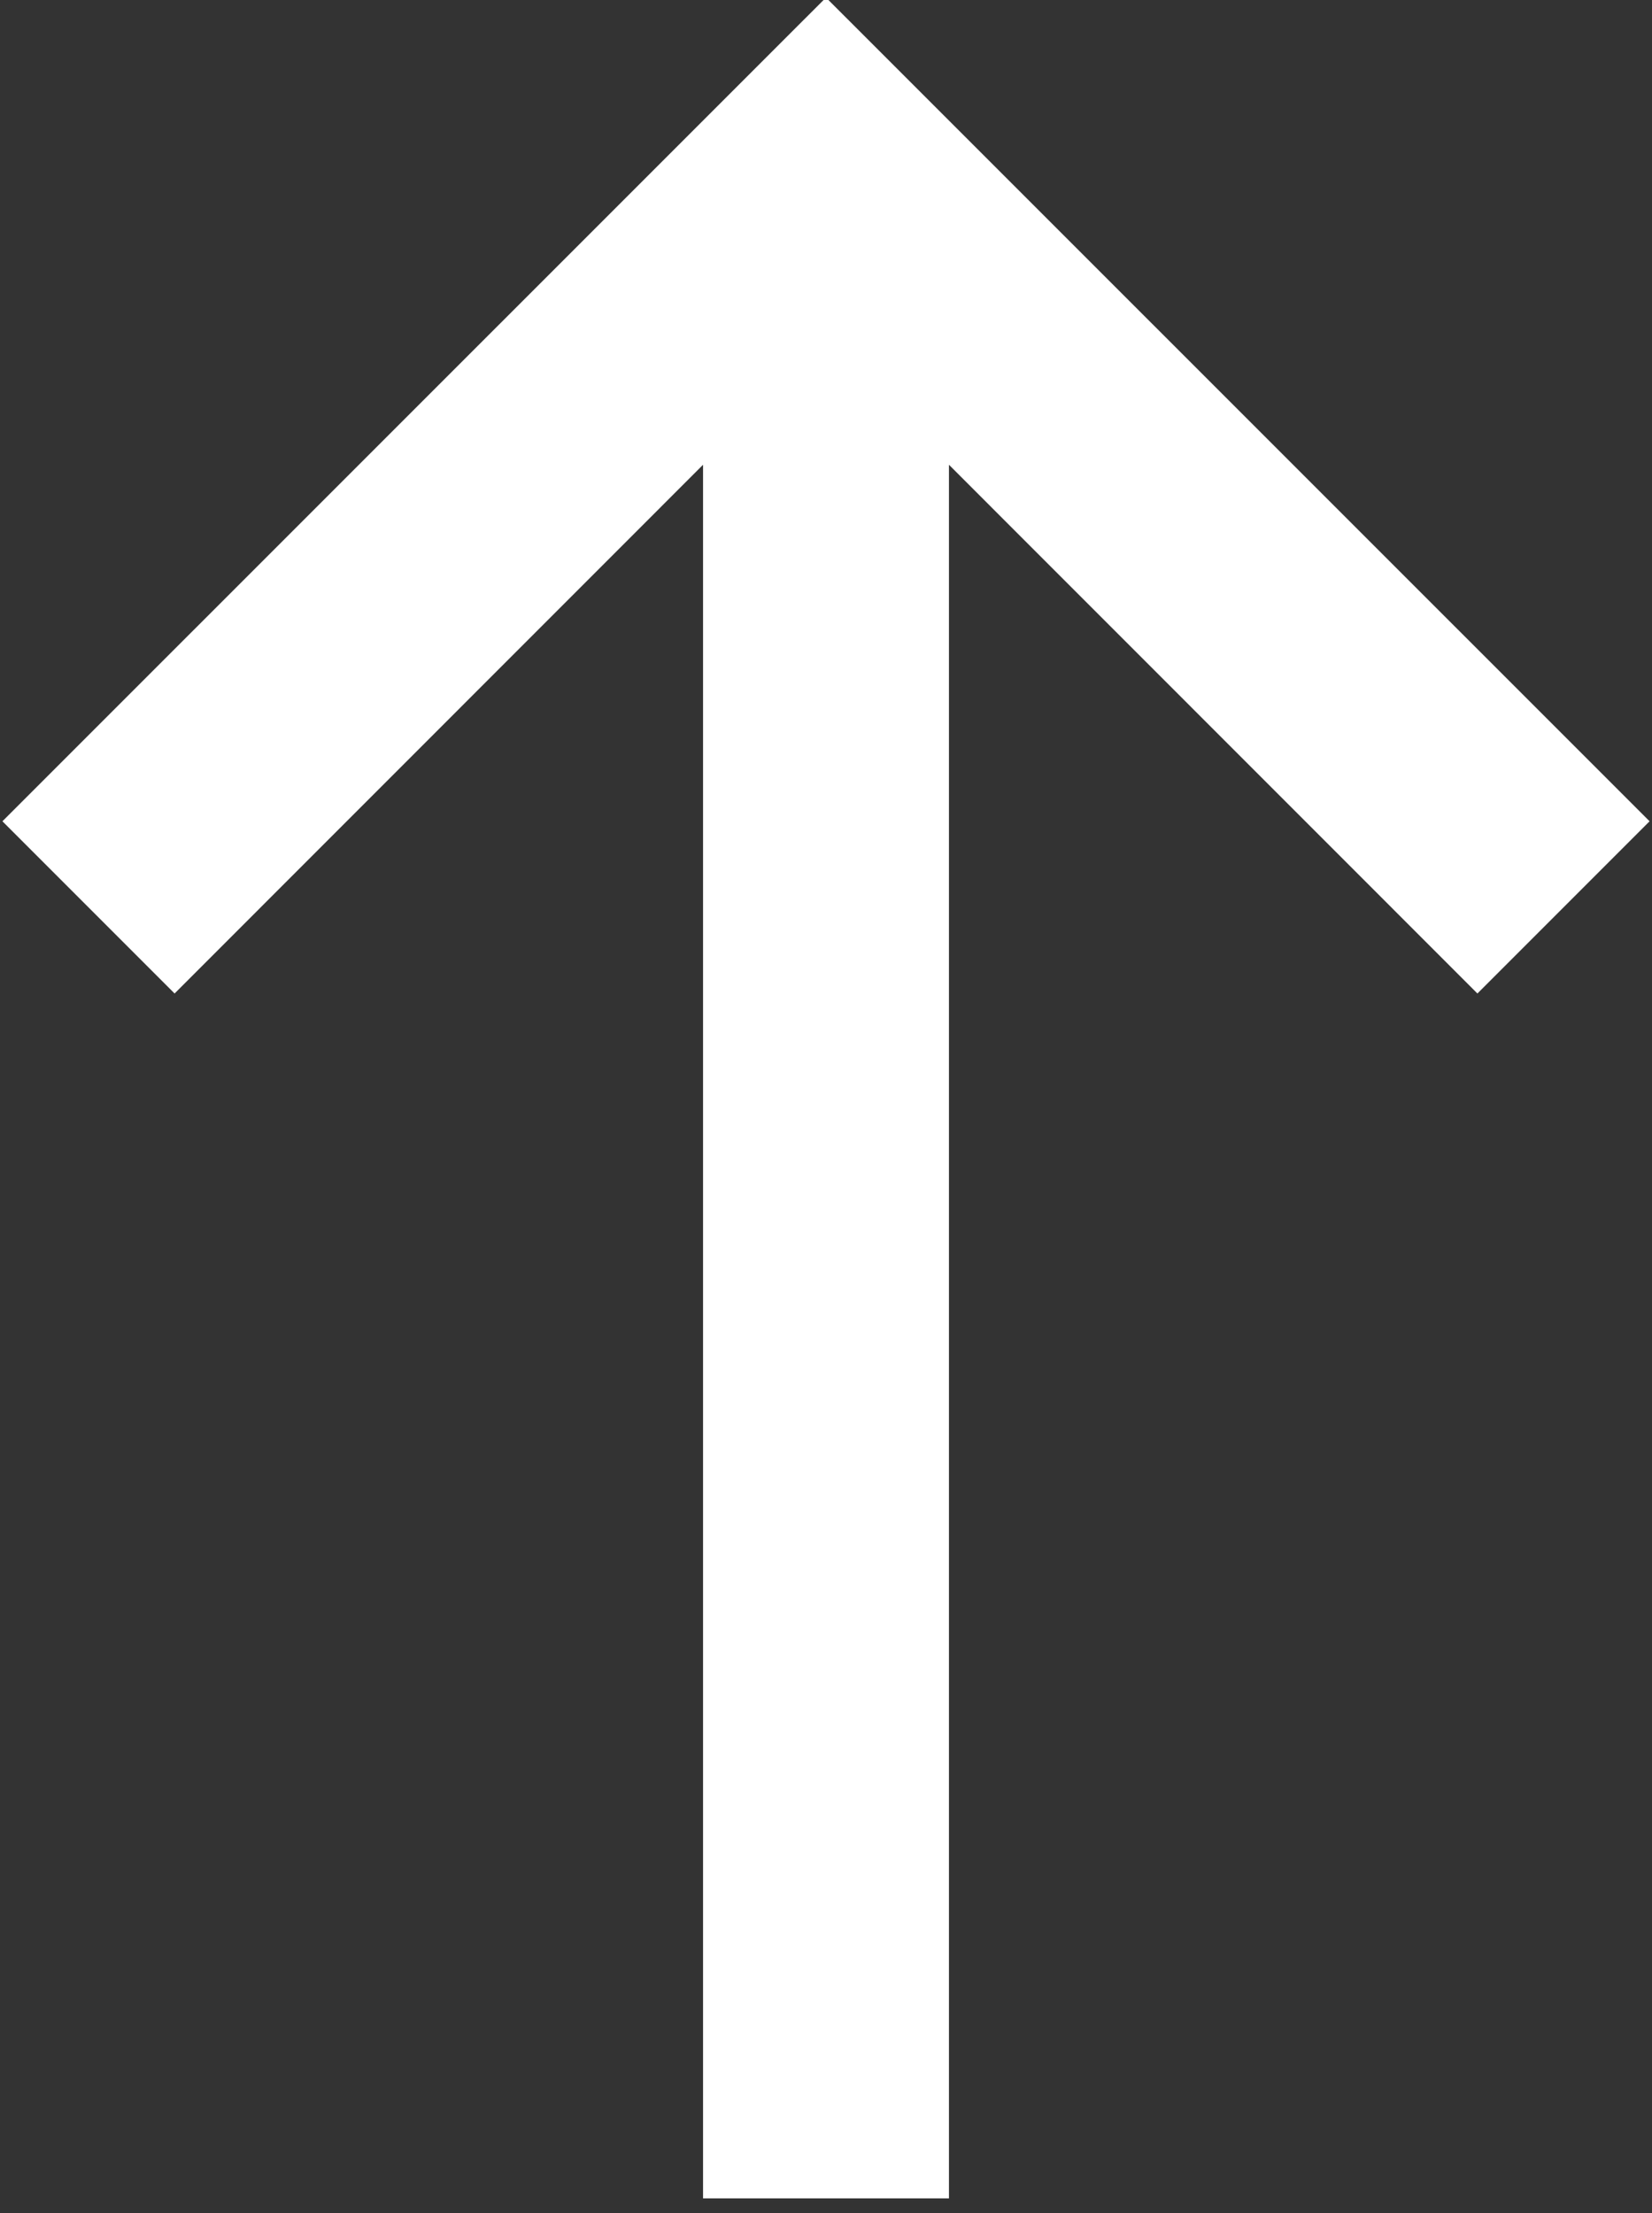 <?xml version="1.0" encoding="UTF-8"?>
<svg width="56px" height="75px" viewBox="0 0 56 75" version="1.1" xmlns="http://www.w3.org/2000/svg" xmlns:xlink="http://www.w3.org/1999/xlink">
    <rect x="0" y="0" width="56" height="75" fill="#333333" stroke="none"/>
    <!-- Generator: Sketch 48.2 (47327) - http://www.bohemiancoding.com/sketch -->
    <title>Group 21</title>
    <desc>Created with Sketch.</desc>
    <defs></defs>
    <g id="Desktop---Widescreen---w_1600px" stroke="none" stroke-width="1" fill="none" fill-rule="evenodd">
        <g id="Group-21" transform="translate(0, -1)" fill="#FFFFFF" fill-rule="nonzero">
            <polygon id="Shape" points="55.918 28.832 28 0.918 0.082 28.832 5.918 34.668 23.832 16.75 23.832 75.5 32.168 75.5 32.168 16.75 50.082 34.668"></polygon>
        </g>
    </g>
</svg>